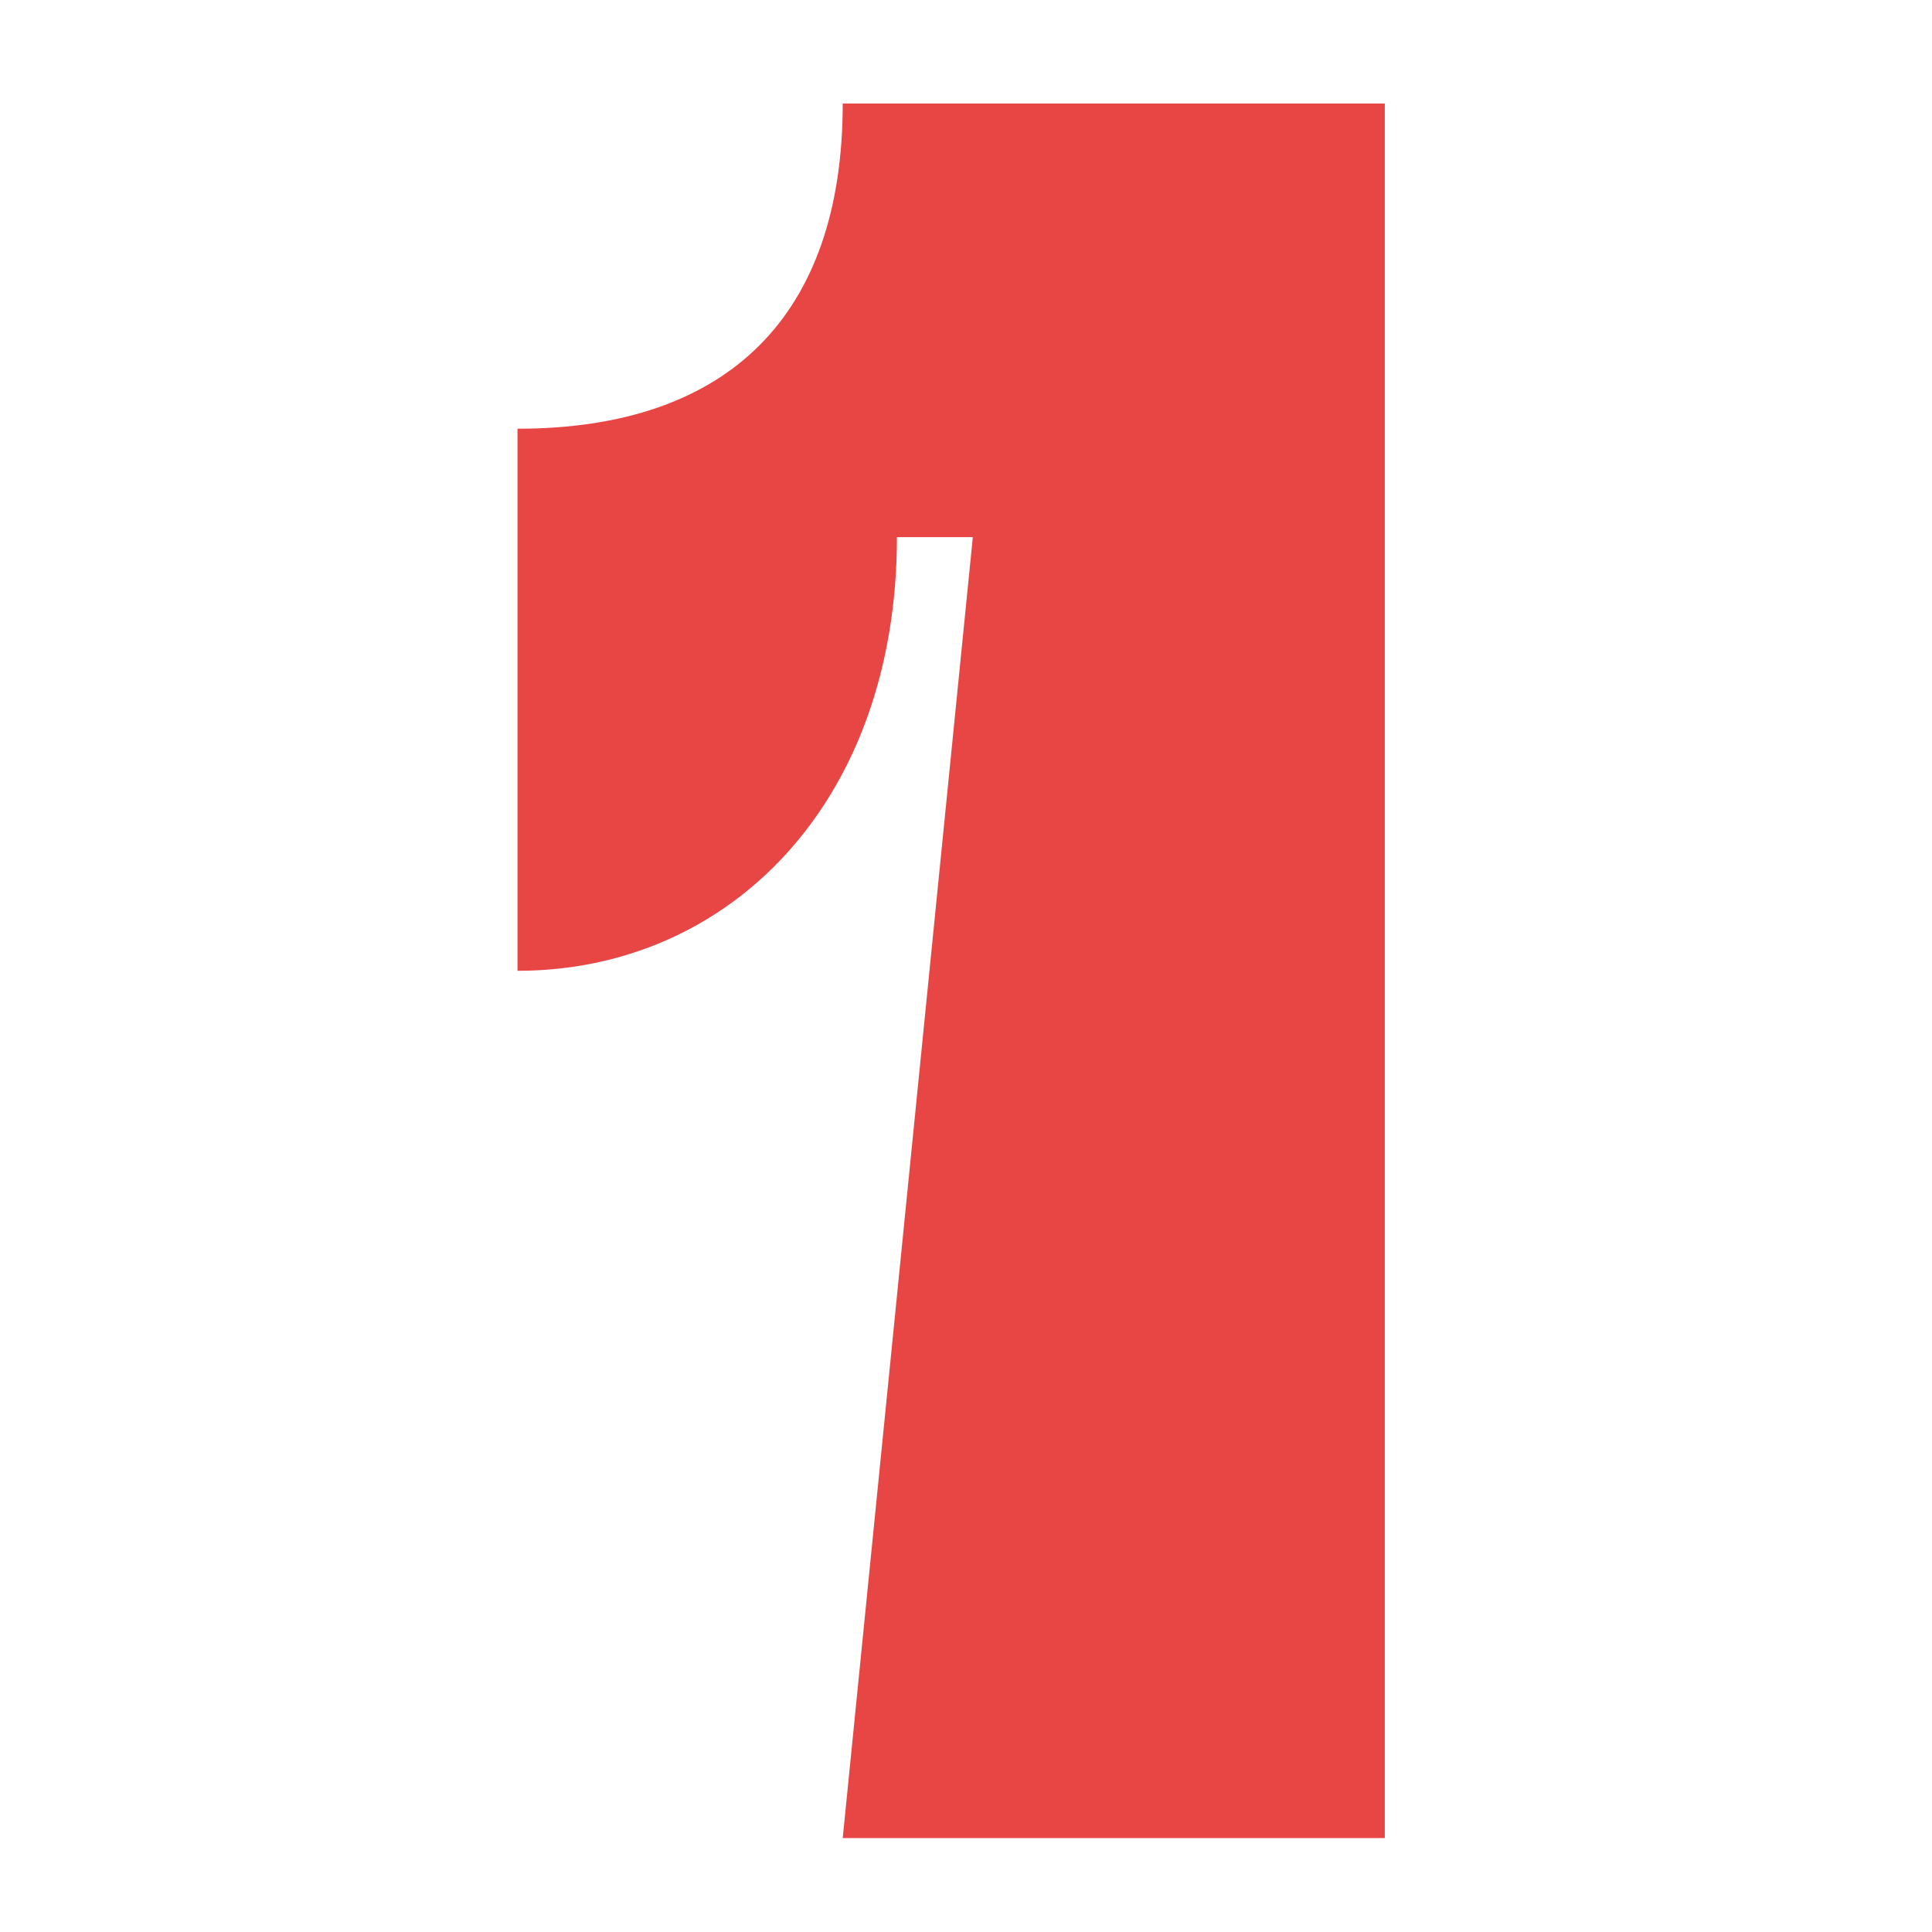 <svg width="56" height="56" viewBox="0 0 56 56" fill="none" xmlns="http://www.w3.org/2000/svg">
<path d="M24.427 3H40.139V53.277H24.427L28.198 15.569H25.998C25.998 23.268 21.128 28.139 15 28.139V12.427C21.128 12.427 24.427 9.128 24.427 3Z" fill="#E84545"/>
</svg>
